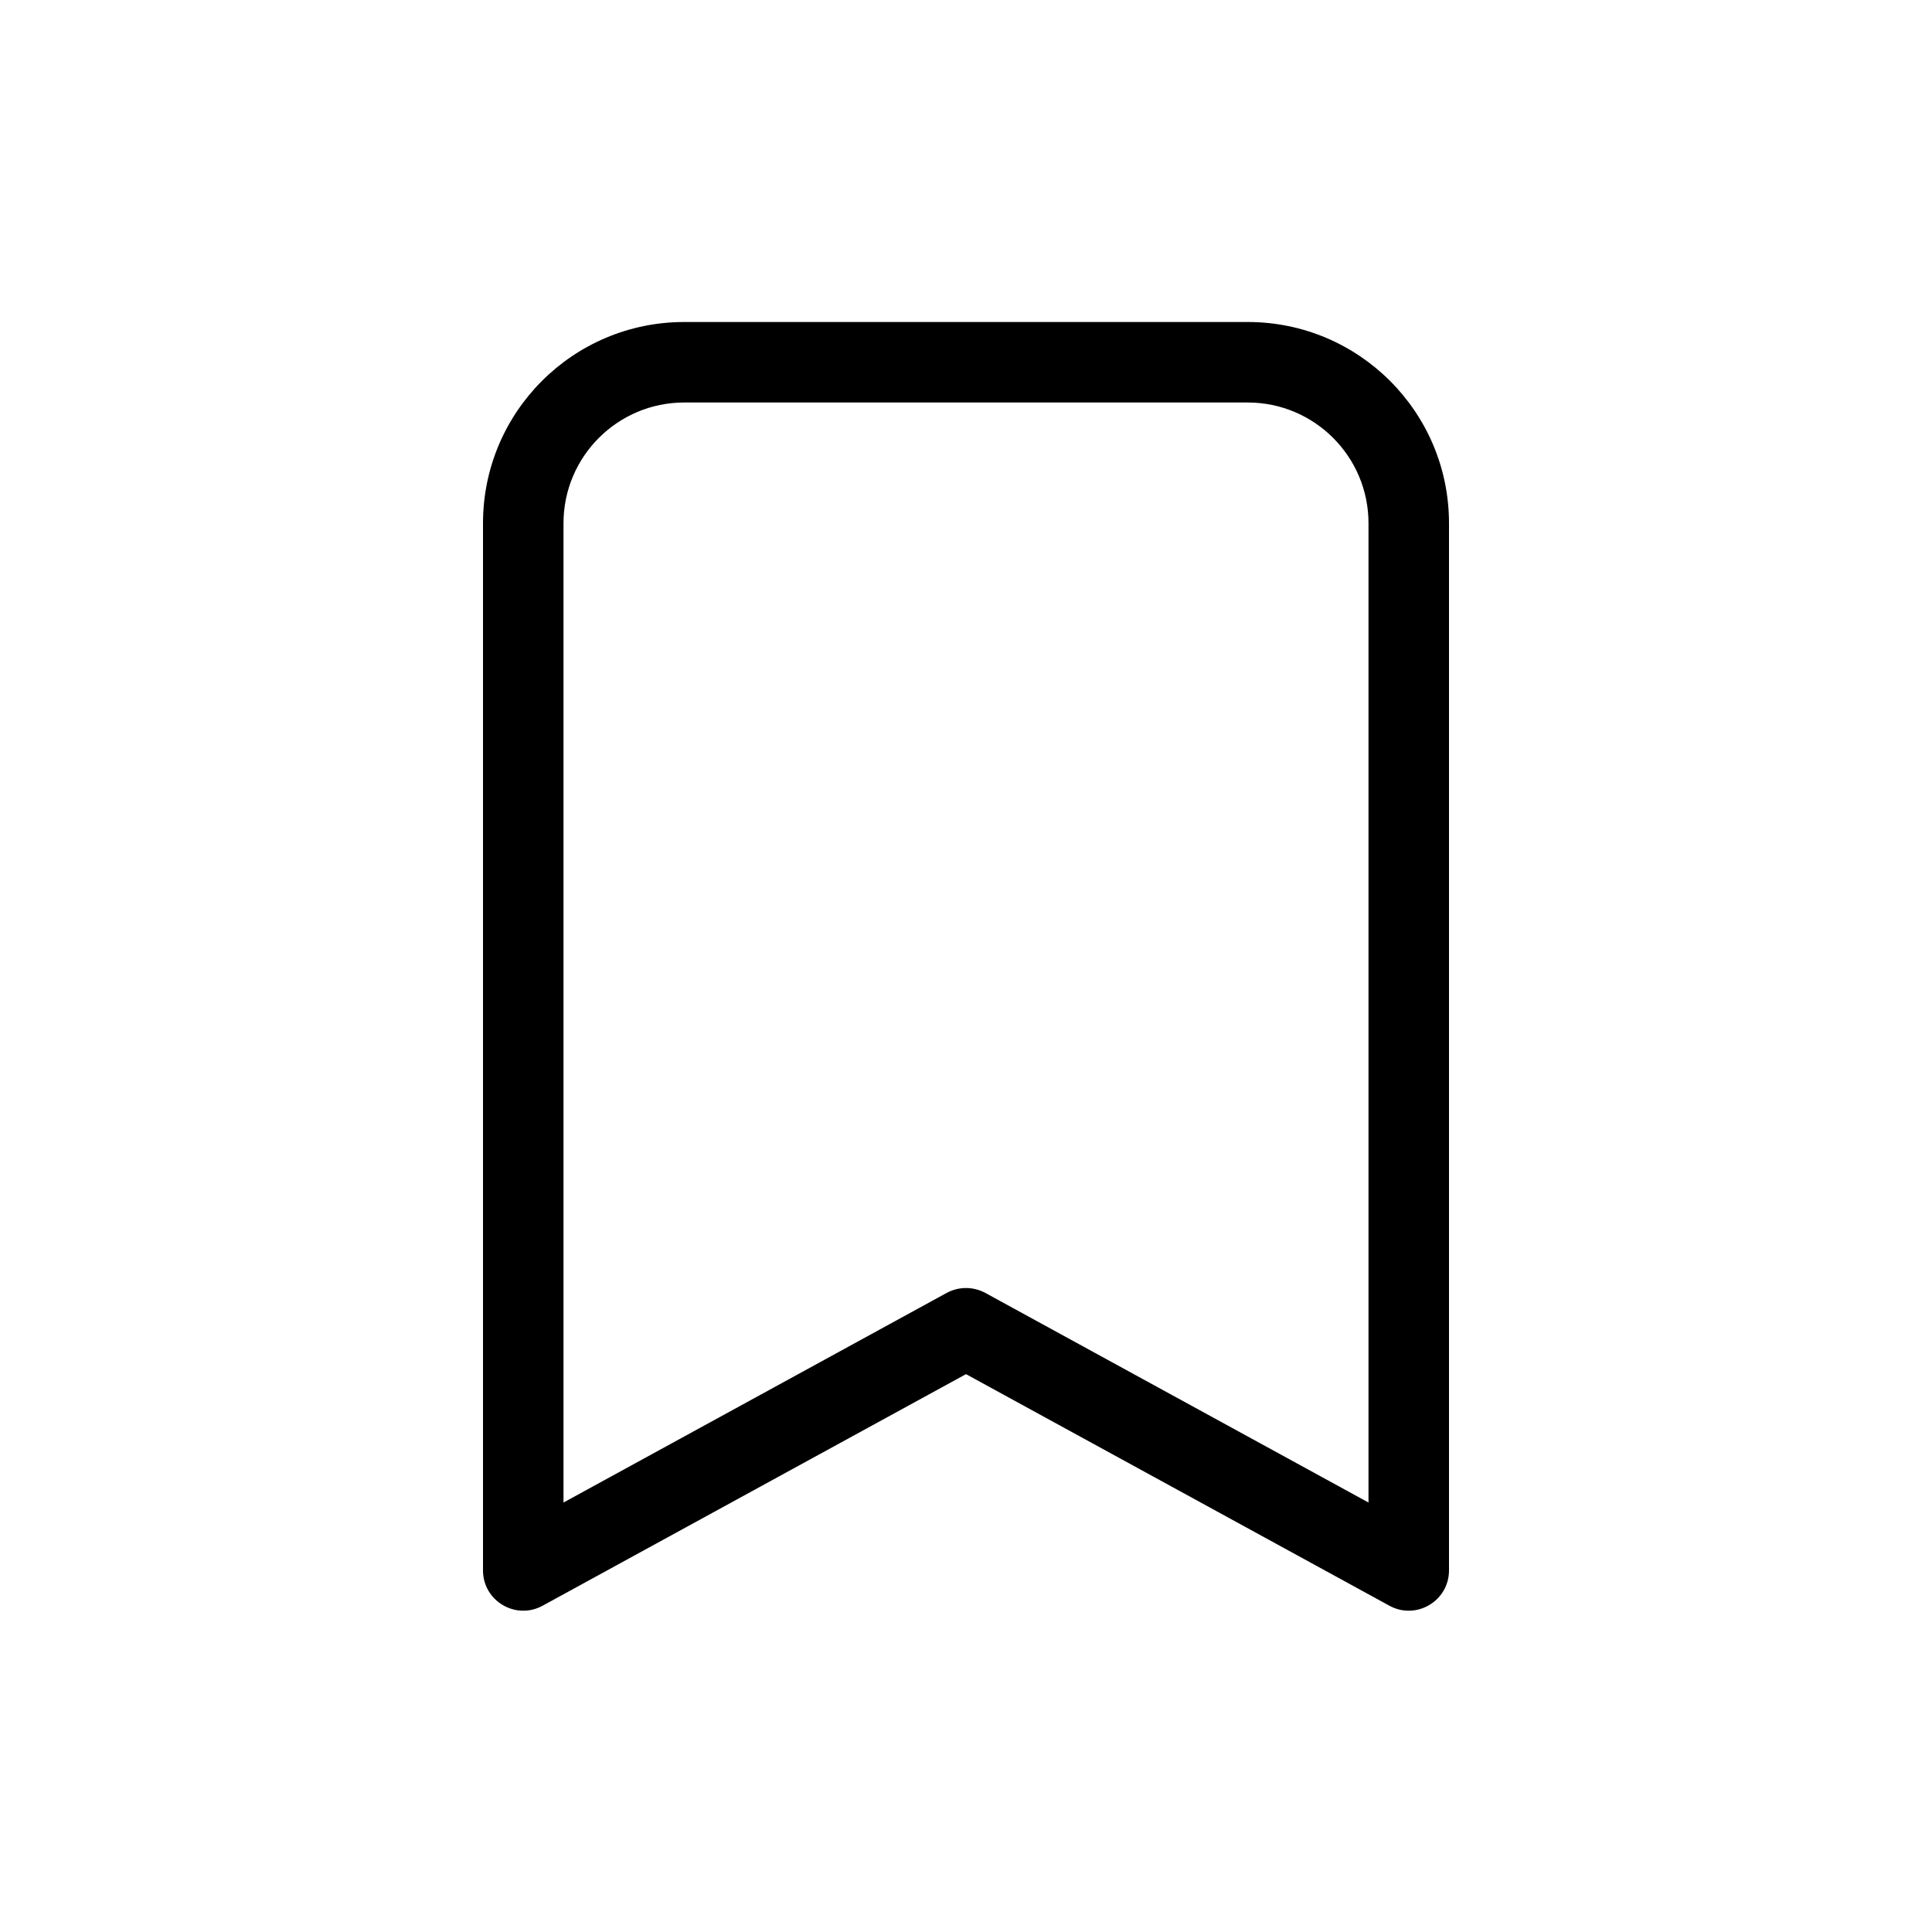 <?xml version="1.0" encoding="utf-8"?>
<svg fill="#000000" width="800px" height="800px" viewBox="0 0 24 24" xmlns="http://www.w3.org/2000/svg">
  <path d="M17,6.5 C17,5.672 16.328,5 15.5,5 L8.5,5 C7.672,5 7,5.672 7,6.5 L7,18.665 L11.76,16.061 C11.91,15.98 12.09,15.98 12.24,16.061 L17,18.665 L17,6.5 Z M6.74,19.947 C6.407,20.129 6,19.888 6,19.508 L6,6.5 C6,5.119 7.119,4 8.5,4 L15.5,4 C16.881,4 18,5.119 18,6.5 L18,19.508 C18,19.888 17.593,20.129 17.26,19.947 L12,17.07 L6.74,19.947 Z"/>
</svg>